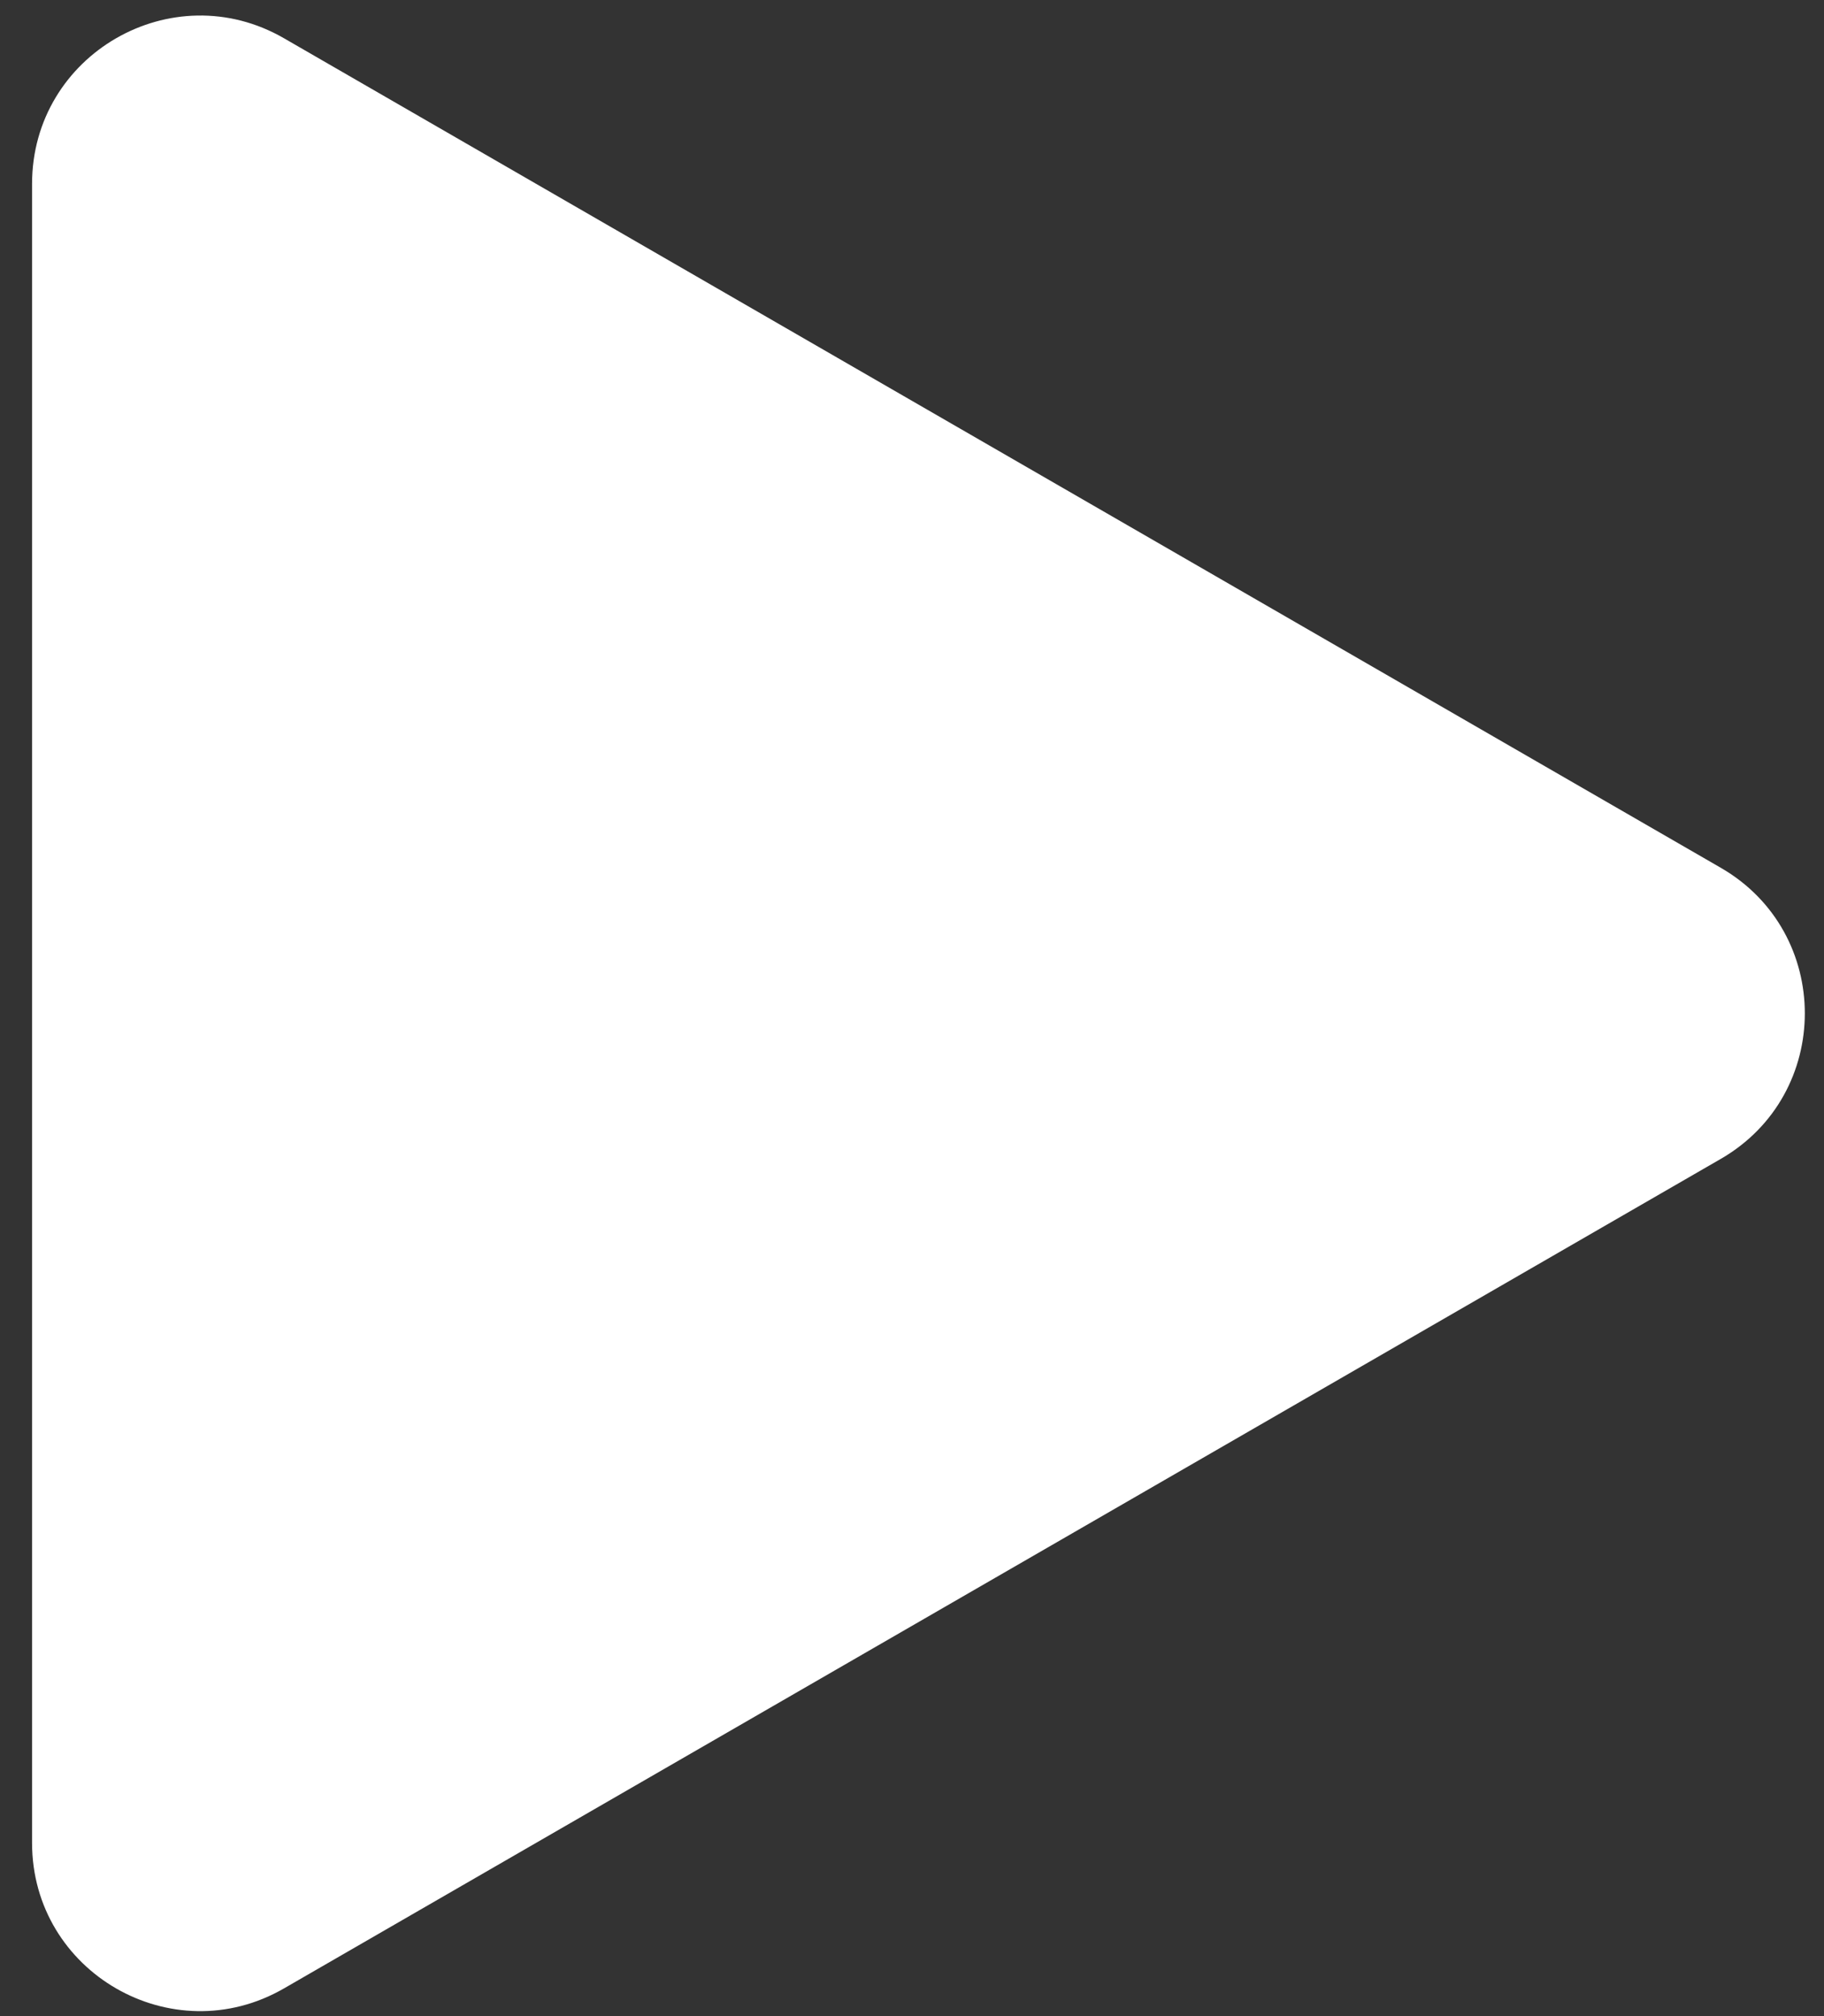 <?xml version="1.0" encoding="UTF-8"?> <svg xmlns="http://www.w3.org/2000/svg" width="19" height="21" viewBox="0 0 19 21" fill="none"><rect x="0" y="0" width="19" height="21" fill="#333333" stroke="none"/> <path d="M17.925 9.039C19.092 9.713 19.092 11.397 17.925 12.071L2.959 20.711C1.793 21.385 0.334 20.543 0.334 19.196L0.334 1.915C0.334 0.567 1.793 -0.275 2.959 0.399L17.925 9.039Z" fill="white"></path> </svg> 
